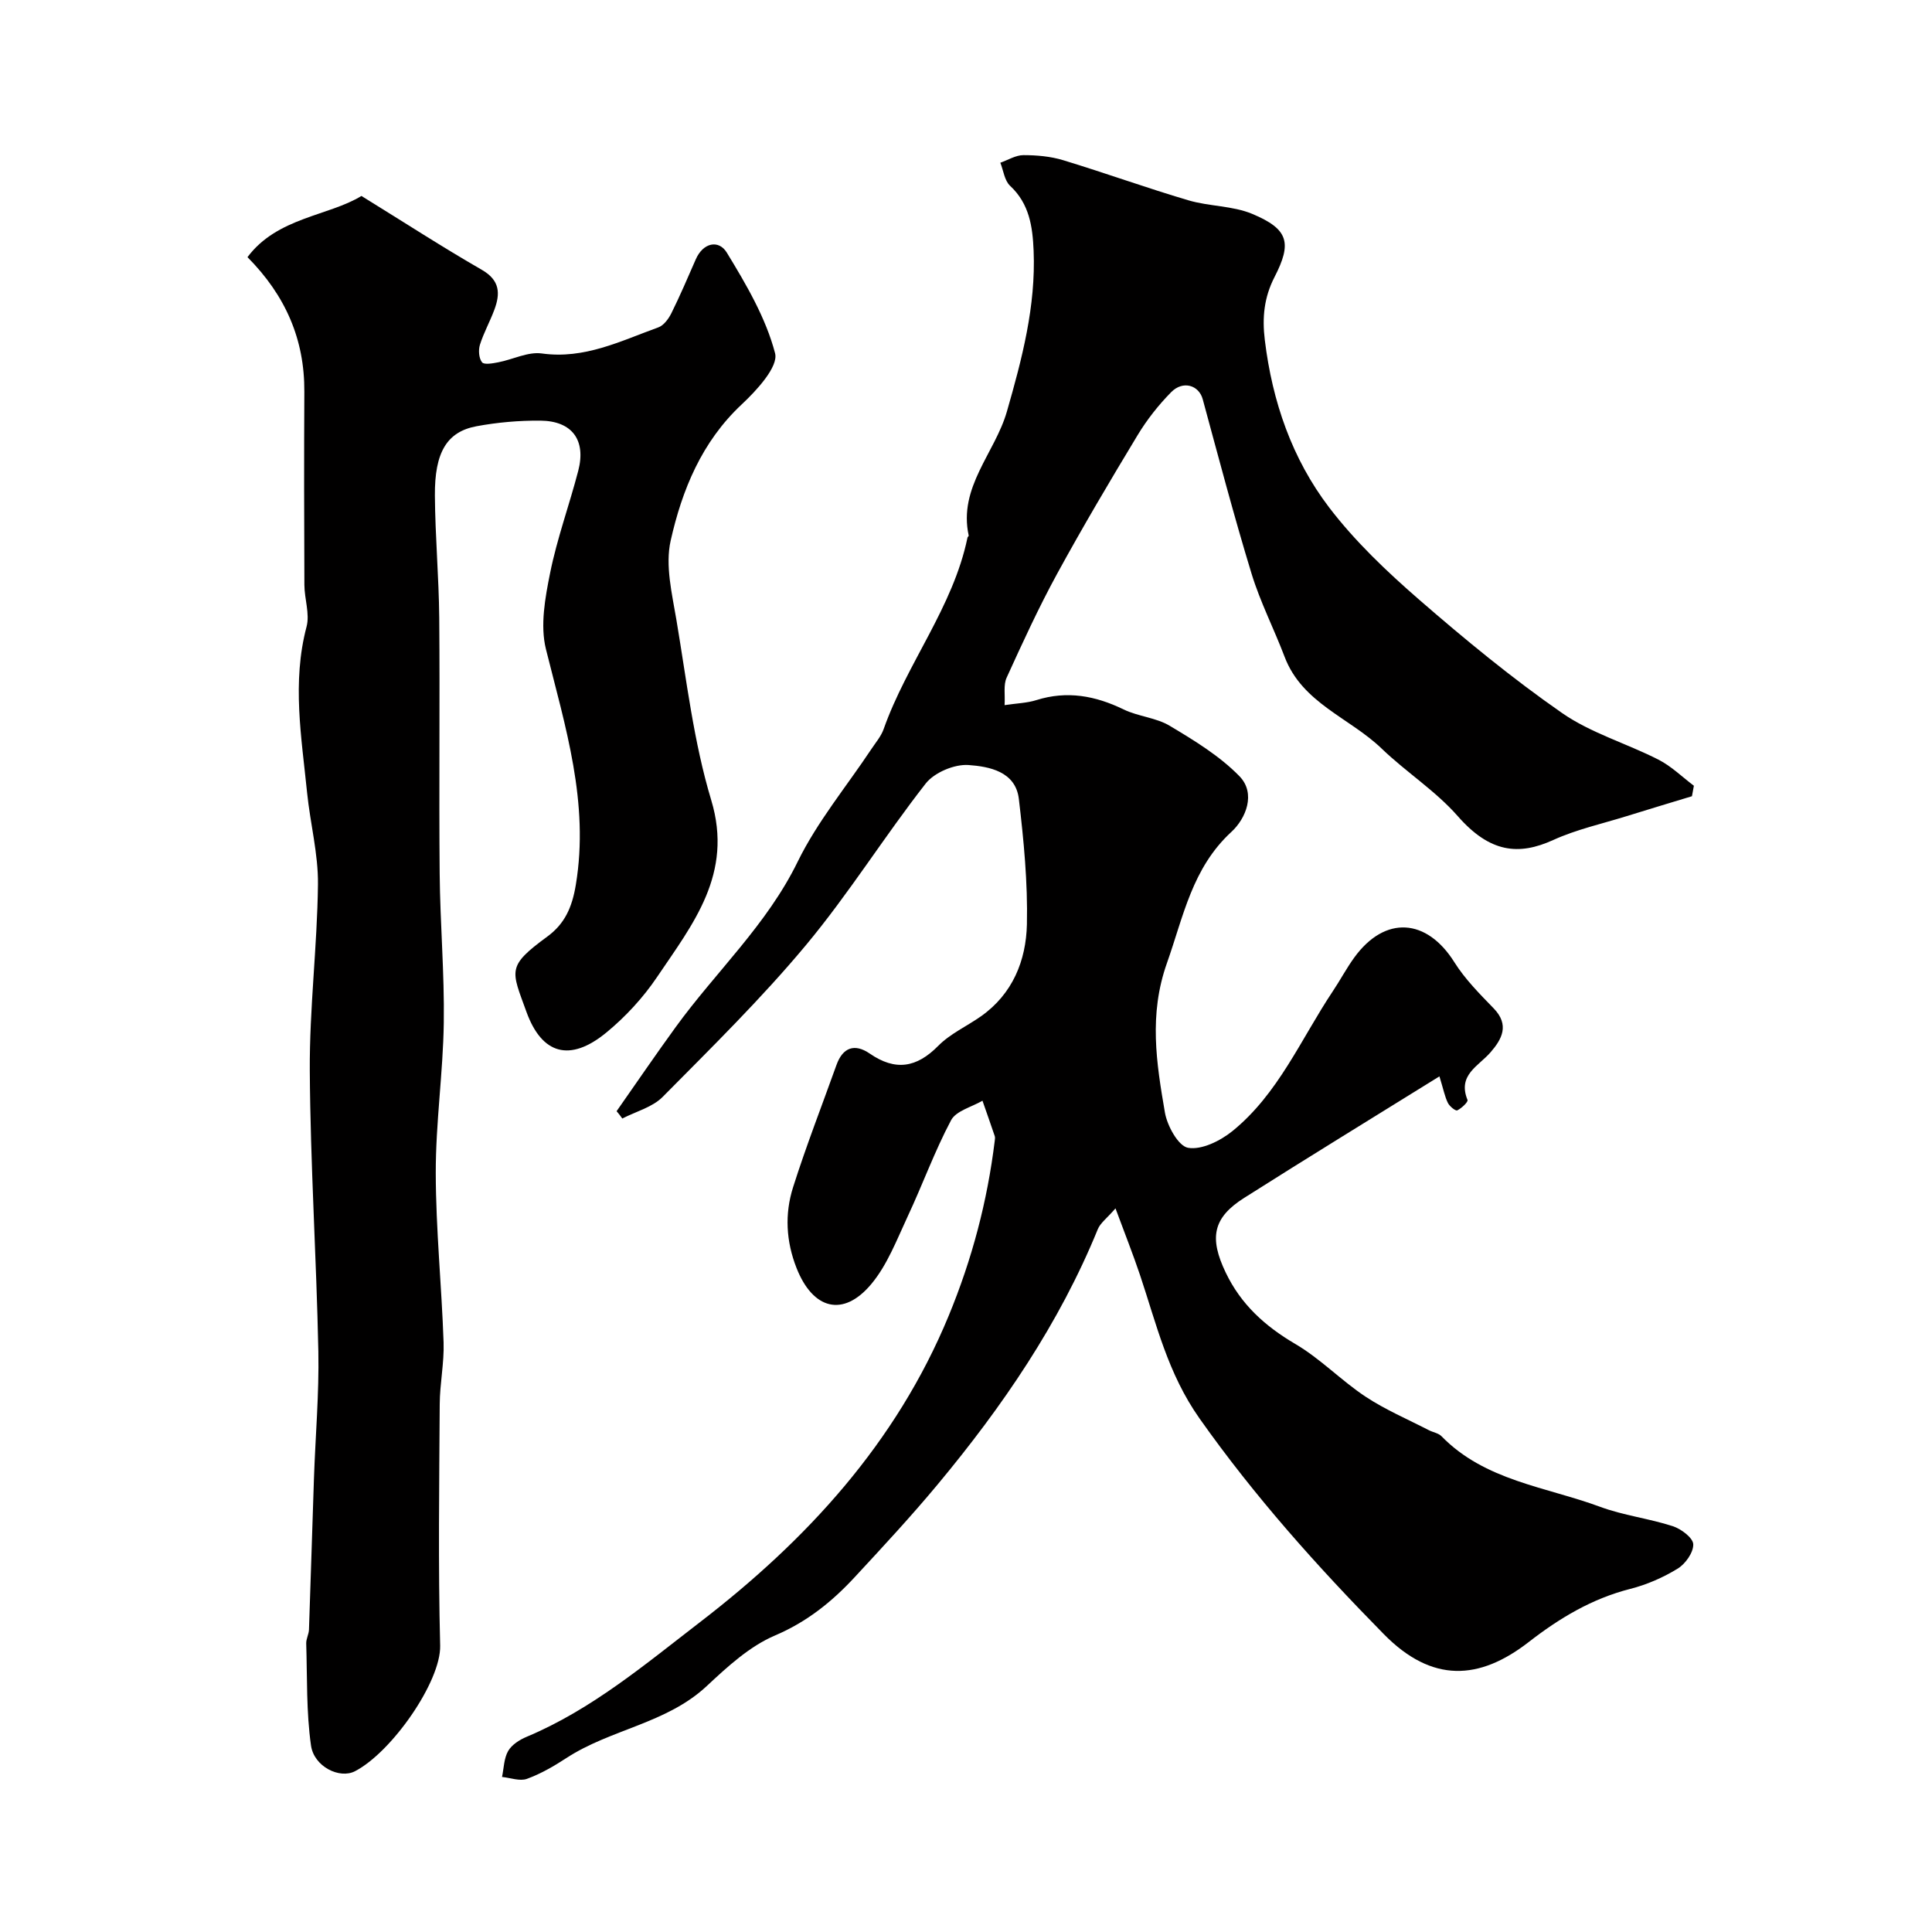 <svg enable-background="new 0 0 400 400" viewBox="0 0 400 400" xmlns="http://www.w3.org/2000/svg"><path d="m127.66 230.06c4.07-5.81 8.07-11.68 12.24-17.42 8.32-11.47 18.87-21.16 25.25-34.23 4.05-8.28 10.11-15.57 15.25-23.31.9-1.36 2.02-2.65 2.55-4.15 4.82-13.64 14.37-25.21 17.36-39.65.03-.15.28-.3.25-.41-2.19-10.04 5.44-17.08 7.91-25.7 3.13-10.9 6-21.79 5.53-33.27-.21-5-.87-9.72-4.87-13.45-1.16-1.08-1.38-3.16-2.02-4.78 1.59-.56 3.19-1.57 4.78-1.57 2.75 0 5.62.25 8.24 1.05 8.68 2.64 17.22 5.73 25.91 8.3 4.32 1.28 9.16 1.11 13.24 2.82 7.49 3.15 8.25 5.97 4.59 13.08-2.15 4.19-2.58 8.35-2 13.06 1.55 12.72 5.63 24.55 13.32 34.64 5.35 7.01 11.91 13.24 18.59 19.05 9.51 8.26 19.28 16.31 29.61 23.49 6 4.17 13.38 6.3 19.98 9.67 2.67 1.36 4.9 3.57 7.33 5.4-.13.72-.27 1.44-.4 2.17-4.52 1.37-9.04 2.73-13.54 4.13-5.08 1.58-10.36 2.74-15.17 4.93-7.18 3.27-13.13 2.64-19.77-4.93-4.6-5.25-10.71-9.13-15.78-14.01-6.63-6.38-16.43-9.39-20.07-18.97-2.19-5.78-5.05-11.34-6.85-17.23-3.65-11.95-6.83-24.06-10.11-36.12-.79-2.9-4.08-3.94-6.53-1.46-2.62 2.66-5 5.68-6.93 8.87-5.72 9.46-11.36 18.99-16.66 28.69-3.83 7.01-7.17 14.29-10.48 21.56-.69 1.51-.29 3.51-.42 5.68 2.52-.38 4.64-.43 6.58-1.04 6.35-2 12.21-.91 18.06 1.93 3.03 1.47 6.73 1.69 9.57 3.4 5.08 3.04 10.31 6.22 14.4 10.41 3.5 3.58 1.34 8.79-1.65 11.54-8.13 7.49-9.91 17.44-13.35 27.17-3.78 10.68-2.18 20.67-.42 30.92.47 2.77 2.79 6.98 4.8 7.32 2.8.48 6.64-1.42 9.13-3.42 9.54-7.71 14.22-19.08 20.83-28.99 1.54-2.3 2.84-4.77 4.46-7 6.35-8.73 14.99-8.14 20.72 1 2.2 3.5 5.22 6.54 8.13 9.54 3.32 3.43 1.72 6.37-.66 9.11-2.5 2.88-6.86 4.67-4.76 9.85.17.41-1.23 1.73-2.12 2.16-.35.17-1.59-.83-1.94-1.54-.63-1.27-.9-2.73-1.75-5.5-13.71 8.51-27.14 16.73-40.44 25.17-6.49 4.11-7.25 8.27-3.81 15.45 3.16 6.6 8.13 11.1 14.42 14.79 5.18 3.04 9.48 7.55 14.51 10.89 4.11 2.72 8.72 4.68 13.12 6.95.87.45 2 .61 2.63 1.26 9 9.24 21.6 10.45 32.84 14.61 4.84 1.79 10.11 2.41 15.04 4.01 1.73.56 4.19 2.41 4.24 3.74.06 1.69-1.62 4.07-3.23 5.05-3.02 1.85-6.41 3.33-9.84 4.2-7.92 2.02-14.63 6.05-21 11-10.22 7.93-19.99 8.54-30-1.64-13.78-14.02-26.74-28.49-38.14-44.64-6.61-9.36-8.93-19.57-12.35-29.76-1.43-4.26-3.1-8.45-5.06-13.75-1.79 2.07-3.13 3.02-3.66 4.31-7.98 19.55-19.74 36.72-33.15 52.84-5.48 6.59-11.33 12.89-17.16 19.18-4.7 5.08-9.88 9.27-16.53 12.1-5.26 2.24-9.86 6.48-14.14 10.48-8.31 7.76-19.86 8.91-29.01 14.87-2.59 1.69-5.32 3.28-8.2 4.33-1.48.54-3.42-.22-5.16-.39.38-1.82.39-3.85 1.27-5.38.75-1.3 2.38-2.33 3.84-2.94 13.45-5.64 24.54-15.01 35.85-23.71 22.07-16.97 40.62-37.07 51.51-63.44 4.85-11.74 8.01-23.72 9.54-36.23.04-.33.1-.7 0-.99-.83-2.45-1.69-4.88-2.54-7.32-2.23 1.31-5.46 2.09-6.5 4.04-3.41 6.42-5.89 13.32-8.98 19.91-2.25 4.81-4.2 10.01-7.53 14-5.82 6.97-12.09 5.27-15.47-3.27-2.2-5.57-2.49-11.24-.73-16.77 2.7-8.52 5.96-16.87 8.98-25.3 1.31-3.67 3.78-4.51 6.89-2.37 5.3 3.65 9.69 2.96 14.19-1.61 2.47-2.5 5.9-4.04 8.83-6.1 6.57-4.63 9.35-11.55 9.52-19.05.19-8.65-.65-17.36-1.67-25.97-.68-5.69-6.15-6.7-10.41-7.01-2.91-.21-7.08 1.54-8.88 3.84-8.55 10.93-15.92 22.81-24.79 33.45-9.21 11.05-19.54 21.19-29.67 31.43-2.12 2.14-5.53 3.01-8.35 4.47-.37-.55-.78-1.04-1.18-1.52z" fill="#010000"/><path d="m74.83 40.57c8.88 5.48 16.77 10.6 24.92 15.29 3.79 2.18 3.85 4.93 2.59 8.3-.91 2.44-2.2 4.75-2.98 7.23-.34 1.1-.22 2.79.44 3.62.44.55 2.23.22 3.36 0 3.03-.58 6.15-2.23 9.01-1.83 8.84 1.24 16.34-2.59 24.13-5.4 1.12-.4 2.12-1.77 2.7-2.93 1.81-3.65 3.41-7.41 5.05-11.15 1.53-3.51 4.77-4.11 6.42-1.41 4.02 6.59 8.08 13.5 10 20.84.73 2.78-3.8 7.69-6.9 10.59-8.3 7.76-12.36 17.73-14.72 28.23-1.15 5.12.28 10.96 1.19 16.37 2.11 12.51 3.57 25.26 7.21 37.33 4.62 15.29-3.81 25.66-11.21 36.63-2.87 4.26-6.51 8.21-10.48 11.48-7.57 6.23-13.38 4.52-16.56-4.25-3.13-8.67-4.16-9.39 4.31-15.6 3.59-2.63 5.13-6 5.91-10.73 2.82-17.02-2.19-32.72-6.19-48.78-1.22-4.91-.17-10.64.87-15.79 1.44-7.15 3.98-14.06 5.82-21.14 1.65-6.34-1.26-10.32-7.82-10.38-4.42-.04-8.9.35-13.25 1.16-6.12 1.14-8.68 5.39-8.61 14.35.06 8.44.82 16.87.9 25.3.15 17.66-.07 35.33.09 52.99.09 10.29 1 20.59.85 30.88-.15 10.37-1.68 20.72-1.66 31.08.02 11.69 1.22 23.38 1.62 35.08.14 4.25-.78 8.53-.8 12.79-.1 16.66-.33 33.33.09 49.99.18 7.41-9.99 22.04-17.63 26-3.2 1.66-8.49-.95-9.11-5.32-.99-6.95-.77-14.08-.99-21.13-.03-.95.54-1.91.57-2.87.37-10.43.67-20.87 1.03-31.3.3-8.77 1.08-17.54.91-26.3-.39-19.37-1.65-38.73-1.77-58.1-.08-12.86 1.54-25.72 1.69-38.59.07-6.32-1.61-12.65-2.25-18.99-1.15-11.43-3.16-22.84-.11-34.36.7-2.66-.44-5.76-.45-8.66-.06-13.33-.08-26.66-.01-39.99.06-10.84-3.89-19.91-11.77-27.86 6.15-8.25 16.79-8.5 23.59-12.67z" fill="#010000"/></svg>